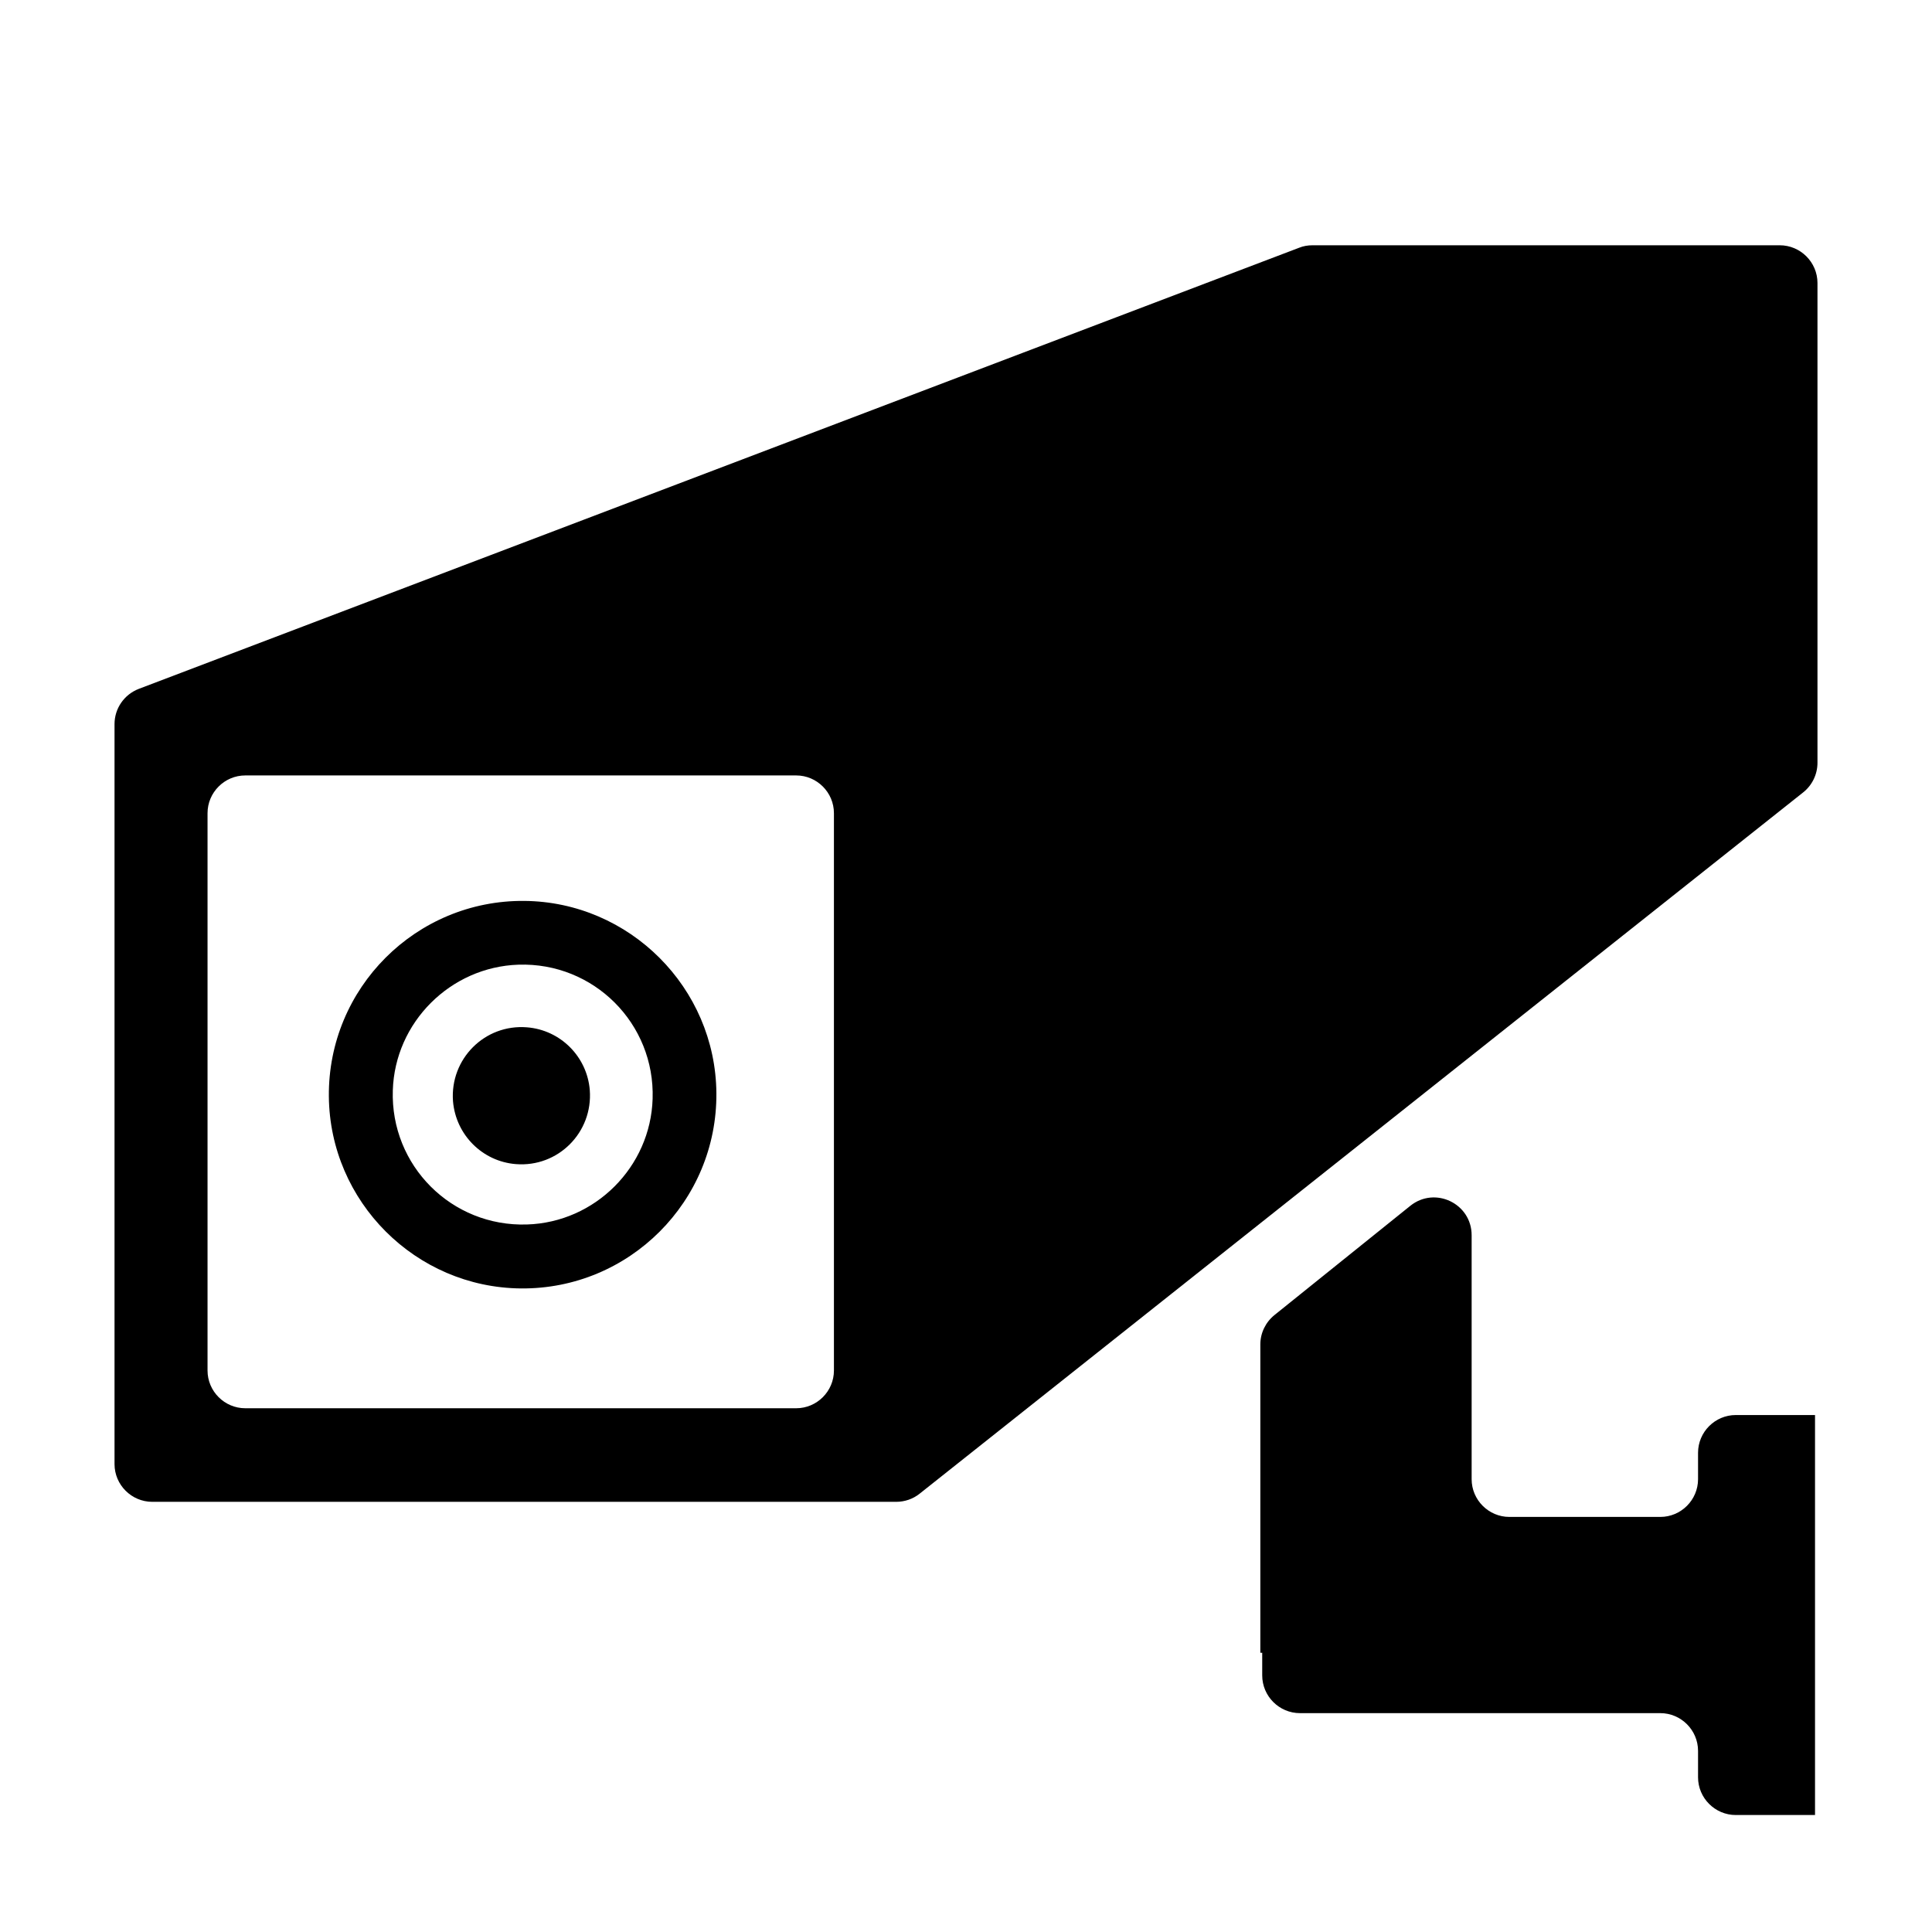 <?xml version="1.0" standalone="no"?><!DOCTYPE svg PUBLIC "-//W3C//DTD SVG 1.1//EN" "http://www.w3.org/Graphics/SVG/1.1/DTD/svg11.dtd"><svg t="1634695418051" class="icon" viewBox="0 0 1024 1024" version="1.1" xmlns="http://www.w3.org/2000/svg" p-id="2475" xmlns:xlink="http://www.w3.org/1999/xlink" width="200" height="200"><defs><style type="text/css"></style></defs><path d="M688.6 131.3l-615 233.8c-7.8 3-12.9 10.4-12.9 18.7V776c0 11 9 20 20 20H475c4.5 0 8.9-1.5 12.4-4.3L955.7 420c4.8-3.8 7.6-9.6 7.6-15.7V150c0-11-9-20-20-20H695.7c-2.5 0-4.9 0.4-7.1 1.3zM422 746.4H130c-11 0-20-9-20-20V431c0-11 9-20 20-20h292c11 0 20 9 20 20v295.4c0 11-9 20-20 20z" p-id="2476"></path><path d="M276.1 682.9c57.4 0.5 104.1-46.2 103.6-103.6-0.5-55.8-46-101.3-101.8-101.8-57.4-0.5-104.1 46.2-103.6 103.6 0.5 55.8 46 101.3 101.8 101.8z m-1.3-171.6c39.9-1.3 72.4 31.2 71.1 71.1-1.1 36.1-30.5 65.5-66.6 66.6-39.9 1.3-72.4-31.2-71.1-71.1 1.1-36 30.5-65.4 66.6-66.6zM880 804h-80c-11 0-20-9-20-20V654.7c0-16.8-19.4-26.1-32.5-15.6l-72 57.9c-4.7 3.8-7.5 9.5-7.5 15.6V876h1v12c0 11 9 20 20 20h191c11 0 20 9 20 20v14c0 11 9 20 20 20h42V750h-42c-11 0-20 9-20 20v14c0 11-9 20-20 20z" p-id="2477"></path><path d="M273.4 617c22.4 1.8 40.9-16.8 39.2-39.2-1.4-17.7-15.5-31.9-33.3-33.3-22.4-1.8-40.9 16.8-39.2 39.2 1.5 17.8 15.6 31.9 33.3 33.3z" p-id="2478"></path></svg>